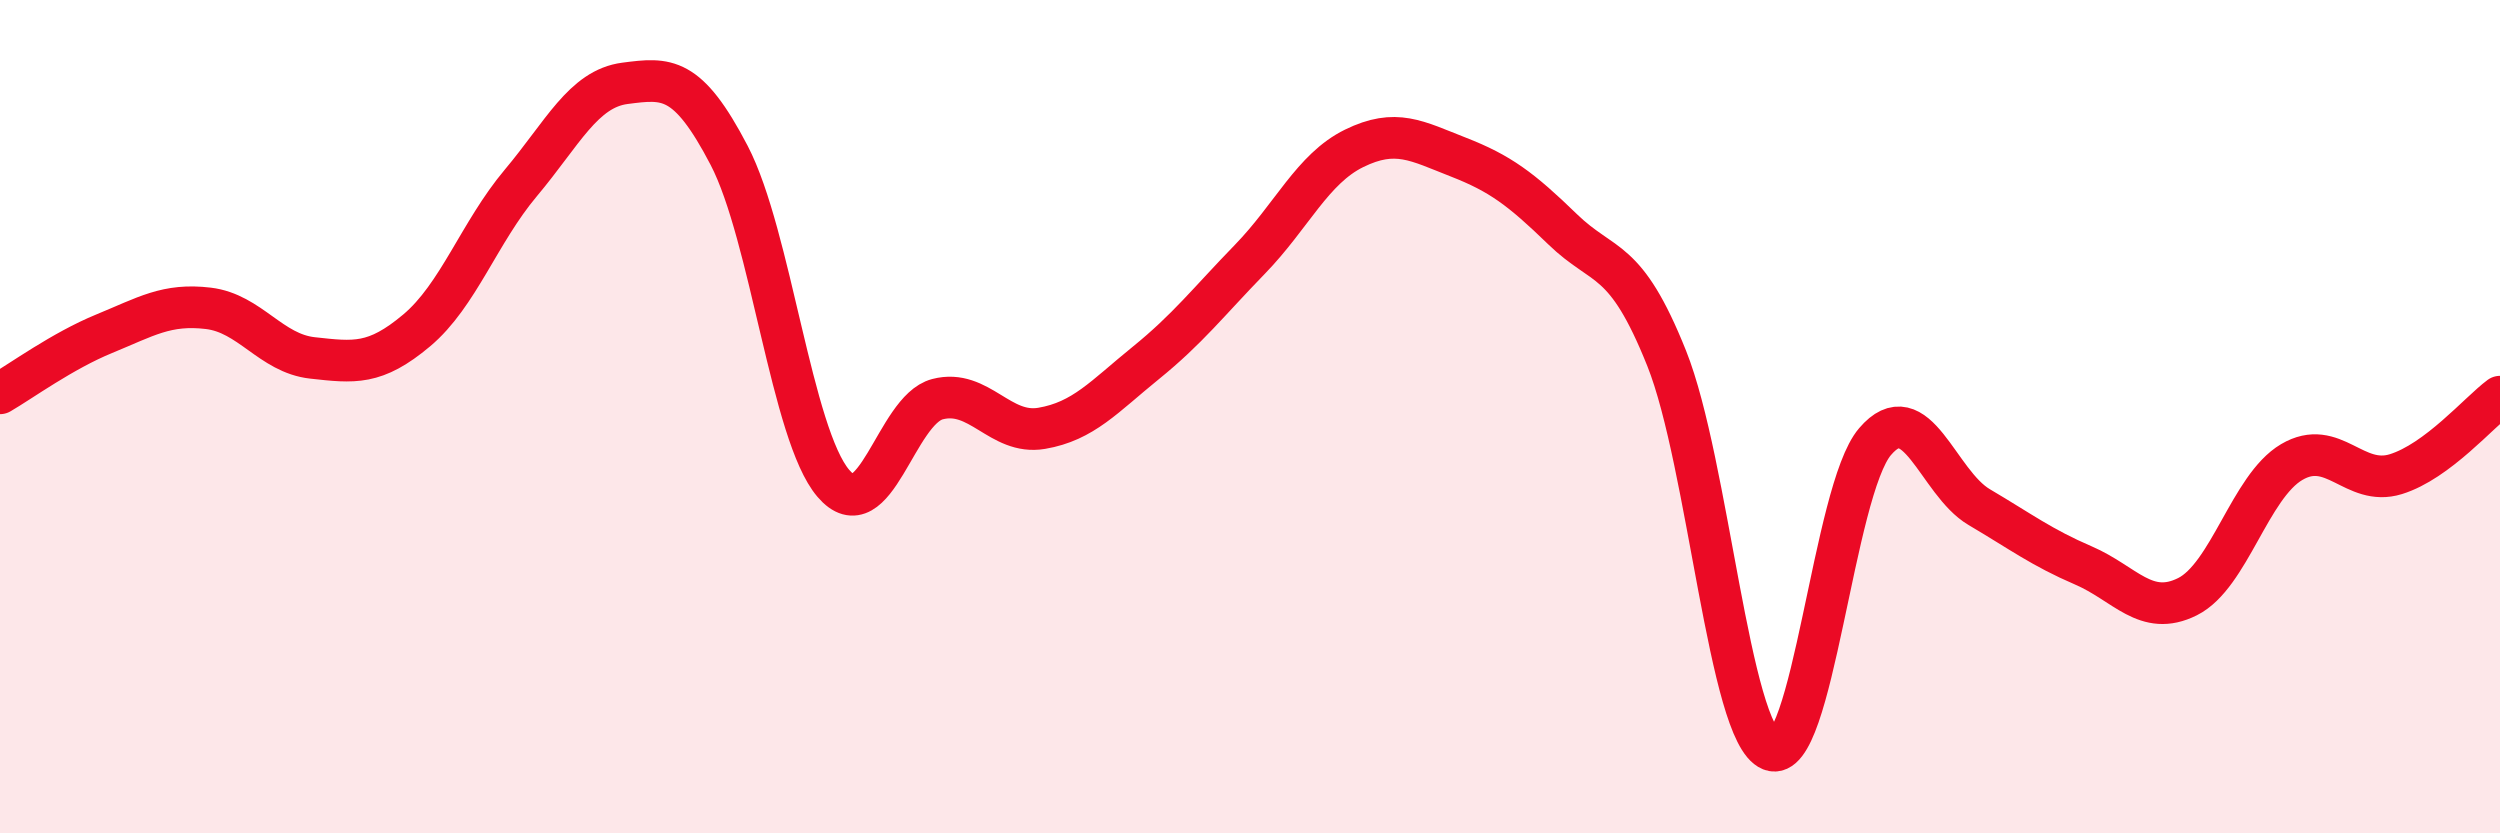 
    <svg width="60" height="20" viewBox="0 0 60 20" xmlns="http://www.w3.org/2000/svg">
      <path
        d="M 0,9.44 C 0.5,9.15 1.5,8.42 2.5,8.01 C 3.5,7.6 4,7.28 5,7.4 C 6,7.52 6.5,8.48 7.5,8.59 C 8.5,8.7 9,8.77 10,7.93 C 11,7.09 11.5,5.58 12.5,4.39 C 13.5,3.2 14,2.13 15,2 C 16,1.87 16.5,1.81 17.5,3.73 C 18.5,5.65 19,10.43 20,11.6 C 21,12.77 21.5,9.84 22.5,9.58 C 23.5,9.32 24,10.45 25,10.28 C 26,10.11 26.5,9.52 27.5,8.71 C 28.5,7.9 29,7.25 30,6.22 C 31,5.19 31.5,4.05 32.5,3.56 C 33.5,3.07 34,3.38 35,3.77 C 36,4.16 36.5,4.53 37.5,5.5 C 38.5,6.47 39,6.1 40,8.6 C 41,11.1 41.5,17.6 42.5,18 C 43.5,18.4 44,11.77 45,10.6 C 46,9.43 46.5,11.58 47.5,12.17 C 48.5,12.76 49,13.14 50,13.57 C 51,14 51.5,14.82 52.5,14.32 C 53.5,13.82 54,11.68 55,11.09 C 56,10.5 56.5,11.69 57.5,11.38 C 58.5,11.07 59.5,9.89 60,9.52L60 20L0 20Z"
        fill="#EB0A25"
        opacity="0.1"
        stroke-linecap="round"
        stroke-linejoin="round"
      />
      <path
        d="M 0,9.44 C 0.5,9.15 1.5,8.42 2.5,8.01 C 3.5,7.6 4,7.28 5,7.4 C 6,7.52 6.5,8.48 7.5,8.59 C 8.5,8.7 9,8.77 10,7.93 C 11,7.09 11.5,5.58 12.5,4.39 C 13.5,3.2 14,2.13 15,2 C 16,1.87 16.5,1.81 17.5,3.73 C 18.5,5.65 19,10.43 20,11.6 C 21,12.77 21.5,9.84 22.5,9.58 C 23.5,9.32 24,10.45 25,10.28 C 26,10.11 26.5,9.52 27.5,8.71 C 28.5,7.9 29,7.25 30,6.22 C 31,5.19 31.5,4.05 32.5,3.56 C 33.5,3.07 34,3.38 35,3.77 C 36,4.16 36.5,4.53 37.5,5.5 C 38.5,6.47 39,6.1 40,8.6 C 41,11.1 41.5,17.6 42.5,18 C 43.5,18.4 44,11.77 45,10.6 C 46,9.43 46.5,11.58 47.5,12.17 C 48.5,12.76 49,13.14 50,13.57 C 51,14 51.5,14.82 52.5,14.32 C 53.5,13.82 54,11.68 55,11.09 C 56,10.5 56.5,11.69 57.5,11.38 C 58.5,11.07 59.5,9.89 60,9.52"
        stroke="#EB0A25"
        stroke-width="1"
        fill="none"
        stroke-linecap="round"
        stroke-linejoin="round"
      />
    </svg>
  